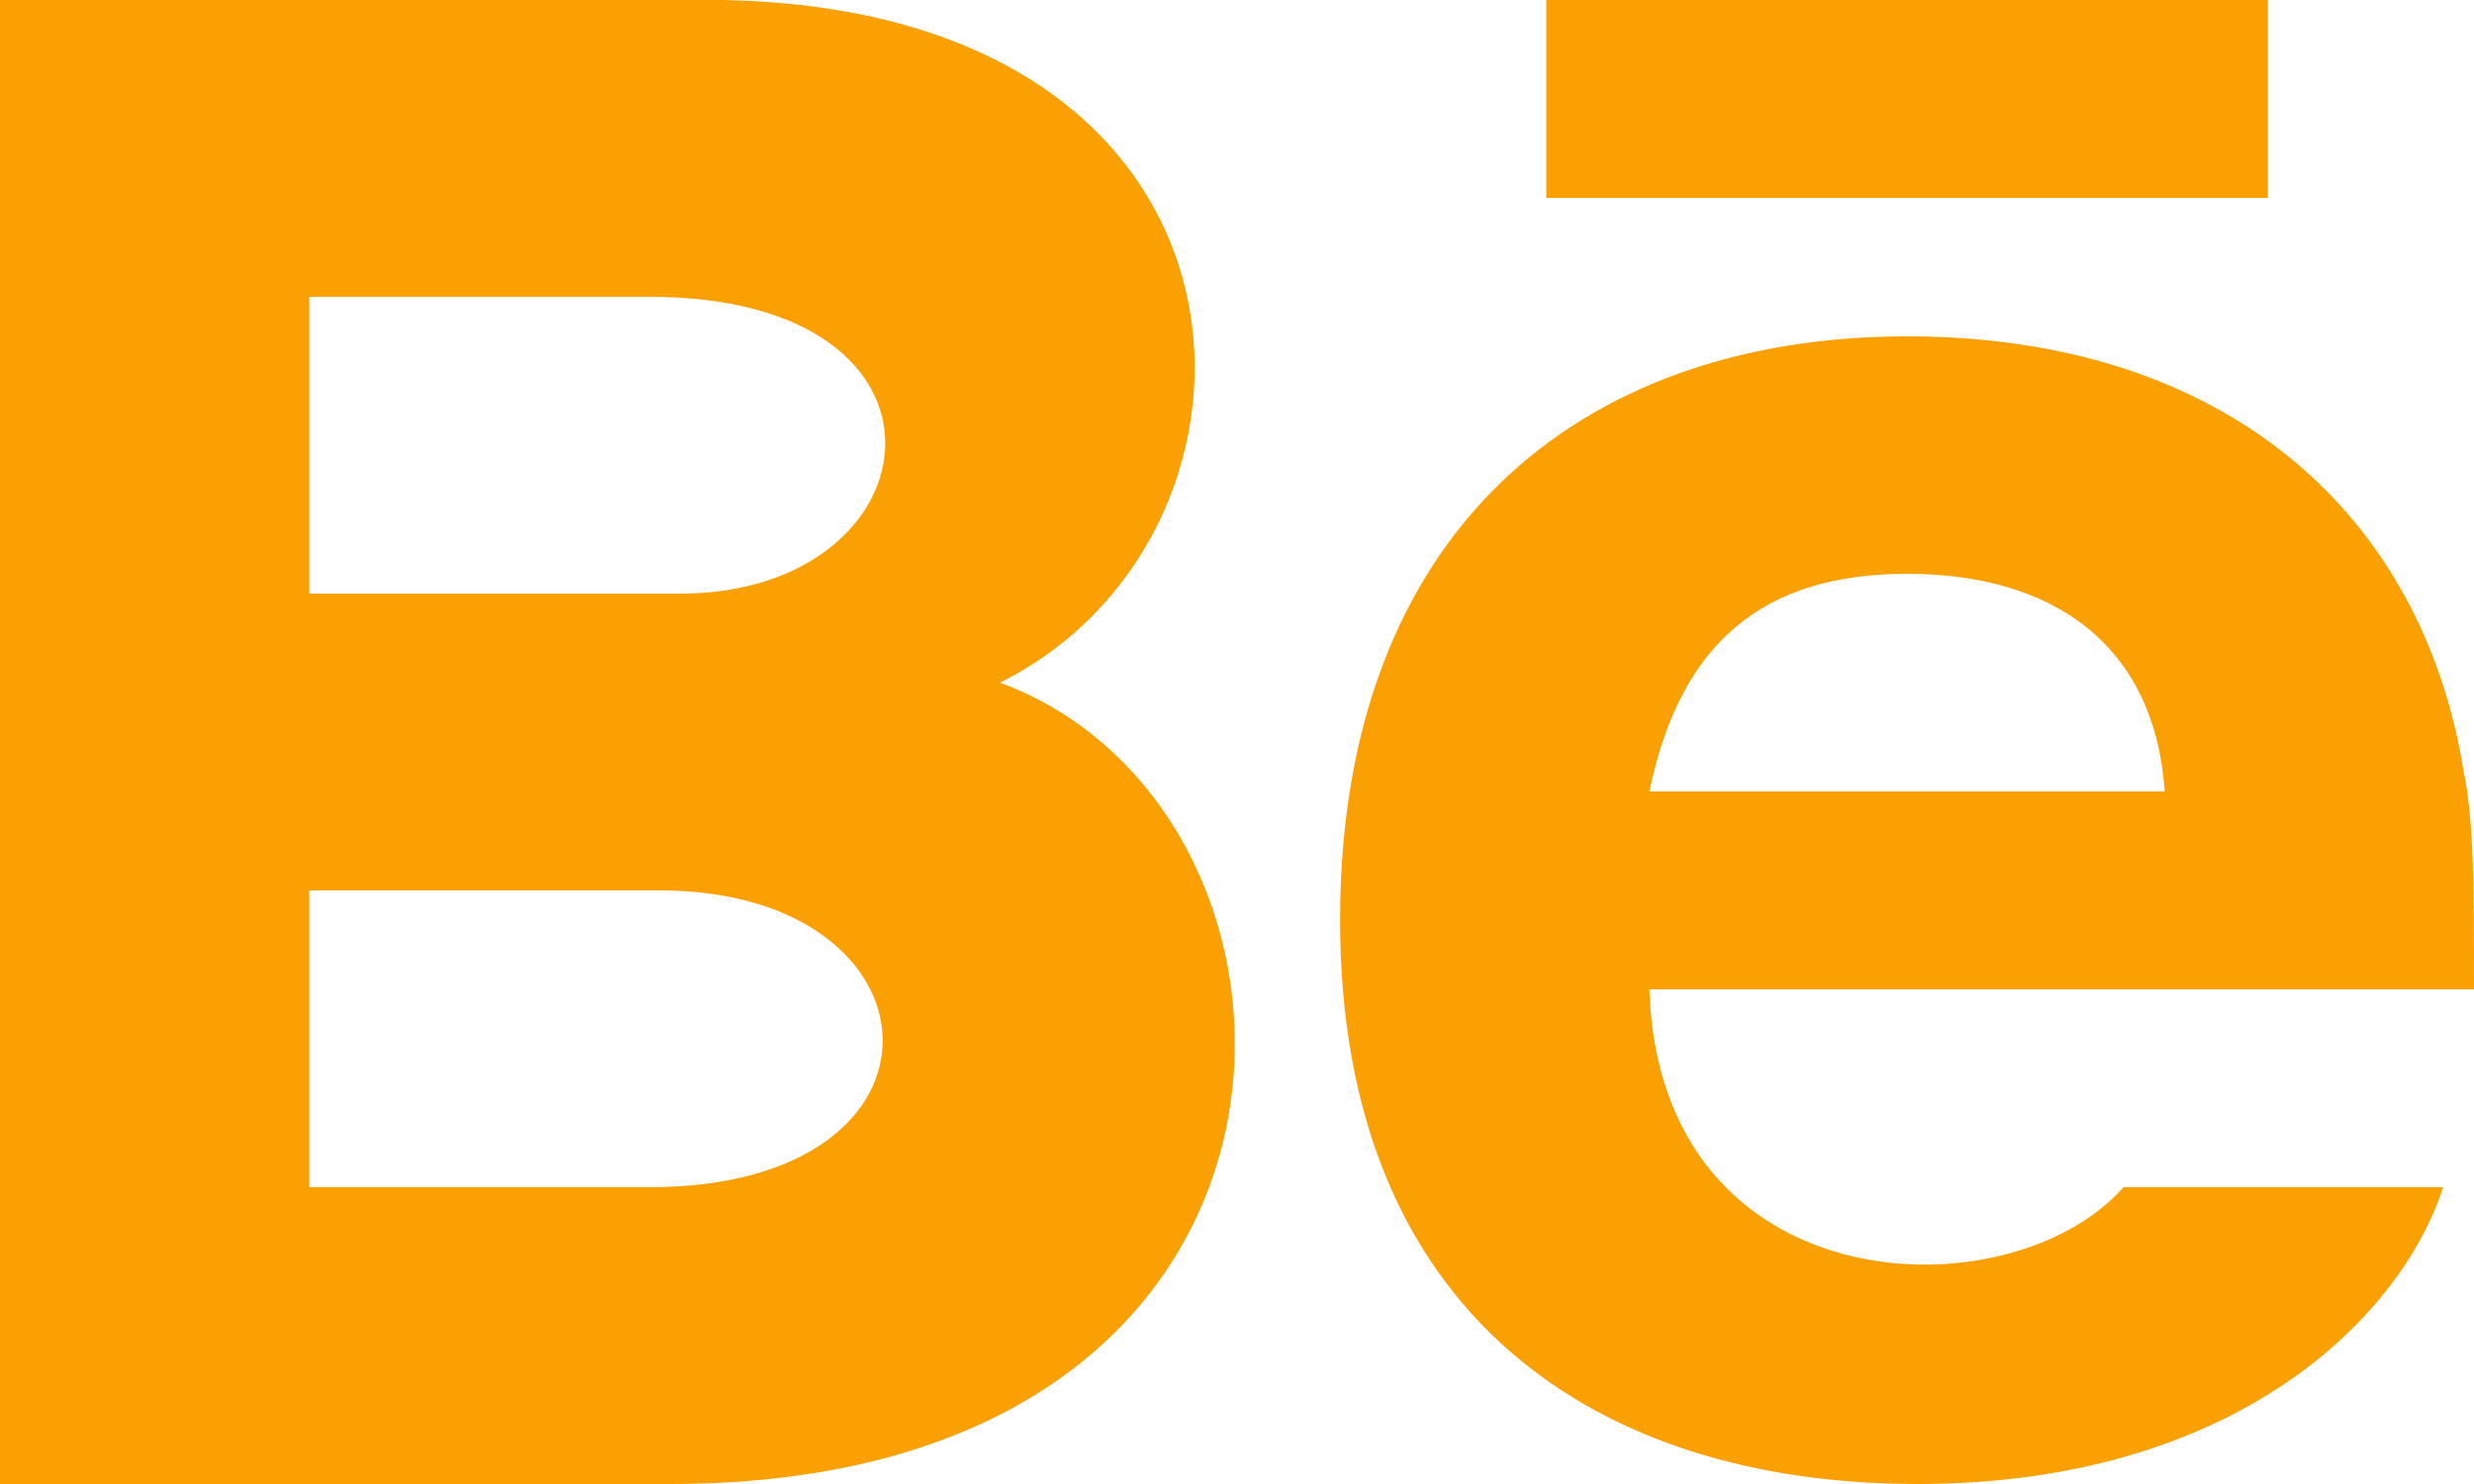 <?xml version="1.0" encoding="UTF-8"?> <svg xmlns="http://www.w3.org/2000/svg" width="180" height="108" viewBox="0 0 180 108" fill="none"> <path d="M165 14.4H112.5V0H165V14.4ZM177.75 86.4C174.75 95.76 162.75 108 139.5 108C116.25 108 97.5 95.76 97.5 66.96C97.5 38.88 114.75 24.48 138.75 24.48C162 24.48 176.25 37.44 179.25 56.16C180 59.76 180 64.8 180 72H120C120.75 95.04 146.25 95.76 154.5 86.4H177.75ZM120 57.6H157.5C156.75 46.8 149.25 41.76 138.75 41.76C128.25 41.76 122.25 46.8 120 57.6ZM48.75 108H0V0H52.5C93.75 0.72 94.5 38.88 72.75 49.68C98.25 59.04 99 108 48.75 108ZM22.5 43.2H49.5C68.25 43.2 71.25 21.6 47.25 21.6H22.5V43.2ZM48 64.8H22.5V86.4H47.25C70.5 86.4 69 64.8 48 64.8Z" fill="#FAA002"></path> </svg> 